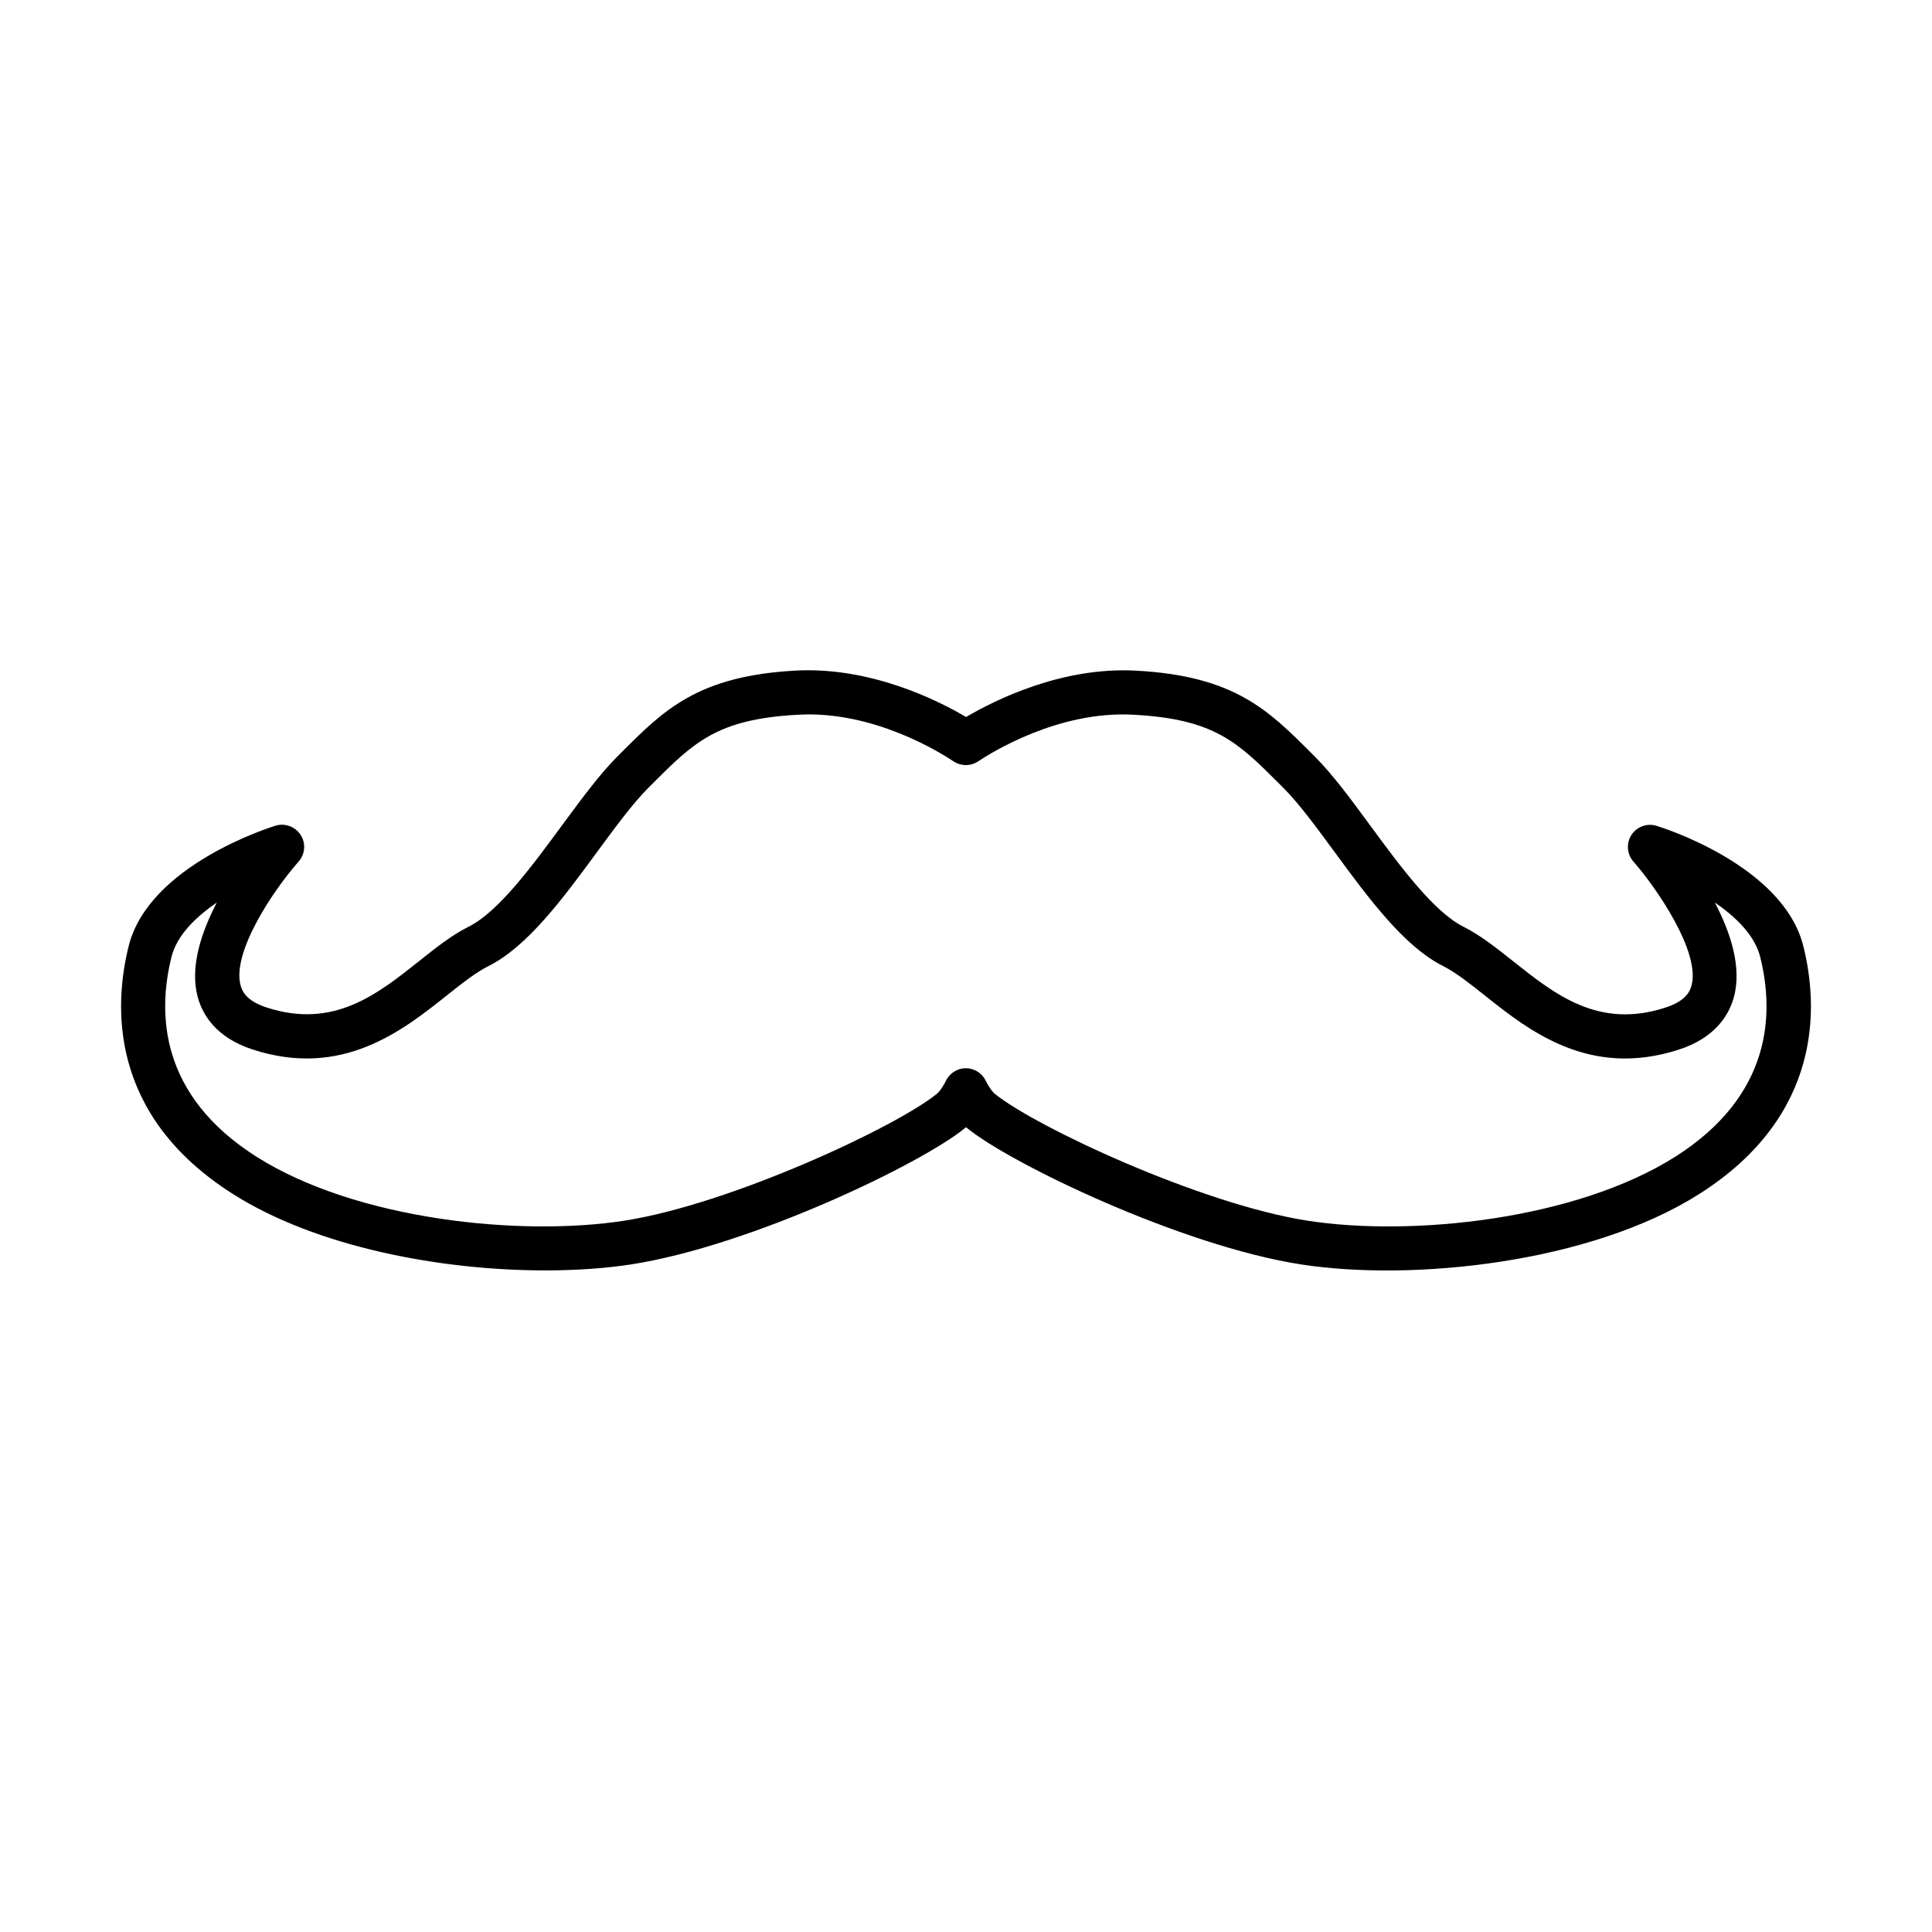 <?xml version="1.0" encoding="UTF-8"?>
<!-- Uploaded to: ICON Repo, www.iconrepo.com, Generator: ICON Repo Mixer Tools -->
<svg fill="#000000" width="800px" height="800px" version="1.1" viewBox="144 144 512 512" xmlns="http://www.w3.org/2000/svg">
 <path d="m288.43 480.67c-27.551 0-60.543-6.168-82.723-20.262-33.09-20.961-31.492-50.18-27.602-65.703 5.348-21.434 37.562-31.469 38.922-31.891 2.488-0.75 5.207 0.234 6.637 2.438 1.43 2.207 1.219 5.09-0.516 7.059-7.199 8.184-17.727 24.316-15.383 32.852 0.469 1.691 1.688 4.129 6.848 5.816 17.75 5.793 29.312-3.422 40.496-12.309 4.457-3.543 8.656-6.894 13.113-9.098 7.879-3.941 16.809-16.086 24.688-26.805 5.137-6.965 9.969-13.555 14.656-18.242l0.984-0.984c11.398-11.422 20.402-20.426 46.383-21.832 19.723-1.031 37.492 7.809 45.09 12.309 7.598-4.477 25.398-13.387 45.094-12.285 25.961 1.406 34.965 10.41 46.387 21.832l0.984 0.984c4.688 4.691 9.543 11.277 14.652 18.242 7.883 10.715 16.816 22.863 24.691 26.801 4.434 2.231 8.656 5.559 13.113 9.102 11.184 8.887 22.715 18.102 40.469 12.309 5.18-1.688 6.402-4.125 6.848-5.812 2.438-8.887-9.312-25.961-15.383-32.855-1.738-1.969-1.945-4.852-0.539-7.059 1.43-2.203 4.148-3.188 6.633-2.438 1.363 0.422 33.562 10.434 38.93 31.891 3.894 15.523 5.465 44.742-27.598 65.703-28.844 18.293-75.93 23.242-105.57 18.645-31.75-4.949-77.035-26.734-88.547-36.207-0.047-0.047-0.121-0.094-0.168-0.141-0.047 0.047-0.113 0.094-0.184 0.141-11.488 9.473-56.773 31.258-88.543 36.207-6.871 1.055-14.637 1.594-22.867 1.594zm-86.973-97.48c-5.676 3.871-10.598 8.75-12.004 14.379-3.801 15.238-3.004 36.789 22.508 52.969 26.406 16.742 69.934 21.246 97.508 16.953 28.324-4.406 72.363-25.02 82.867-33.672 0.328-0.281 1.219-1.148 2.394-3.496 1.008-1.969 3.019-3.234 5.227-3.234 2.203 0 4.242 1.242 5.227 3.234 1.195 2.348 2.062 3.238 2.391 3.496 10.531 8.652 54.57 29.266 82.898 33.672 27.574 4.293 71.074-0.211 97.5-16.953 25.488-16.18 26.309-37.73 22.488-52.969-1.41-5.629-6.332-10.508-12.008-14.379 4.176 7.953 7.195 17.168 5.039 25.07-1.242 4.57-4.805 10.715-14.535 13.883-23.73 7.688-39.727-4.996-51.402-14.281-3.965-3.144-7.691-6.121-11.047-7.809-10.41-5.207-19.812-17.984-28.887-30.344-4.852-6.613-9.426-12.828-13.504-16.906l-0.984-0.984c-11.117-11.117-17.238-17.262-38.719-18.41-19.977-1.125-37.824 10.109-41.199 12.359-1.973 1.312-4.547 1.312-6.516 0-3.379-2.25-21.223-13.508-41.203-12.359-21.48 1.148-27.598 7.293-38.711 18.41l-0.984 0.984c-4.059 4.055-8.656 10.293-13.512 16.906-9.074 12.359-18.477 25.137-28.887 30.344-3.356 1.664-7.082 4.641-11.043 7.785-11.68 9.285-27.695 22.02-51.426 14.281-9.758-3.168-13.293-9.309-14.535-13.883-2.137-7.879 0.91-17.094 5.059-25.047z"/>
</svg>